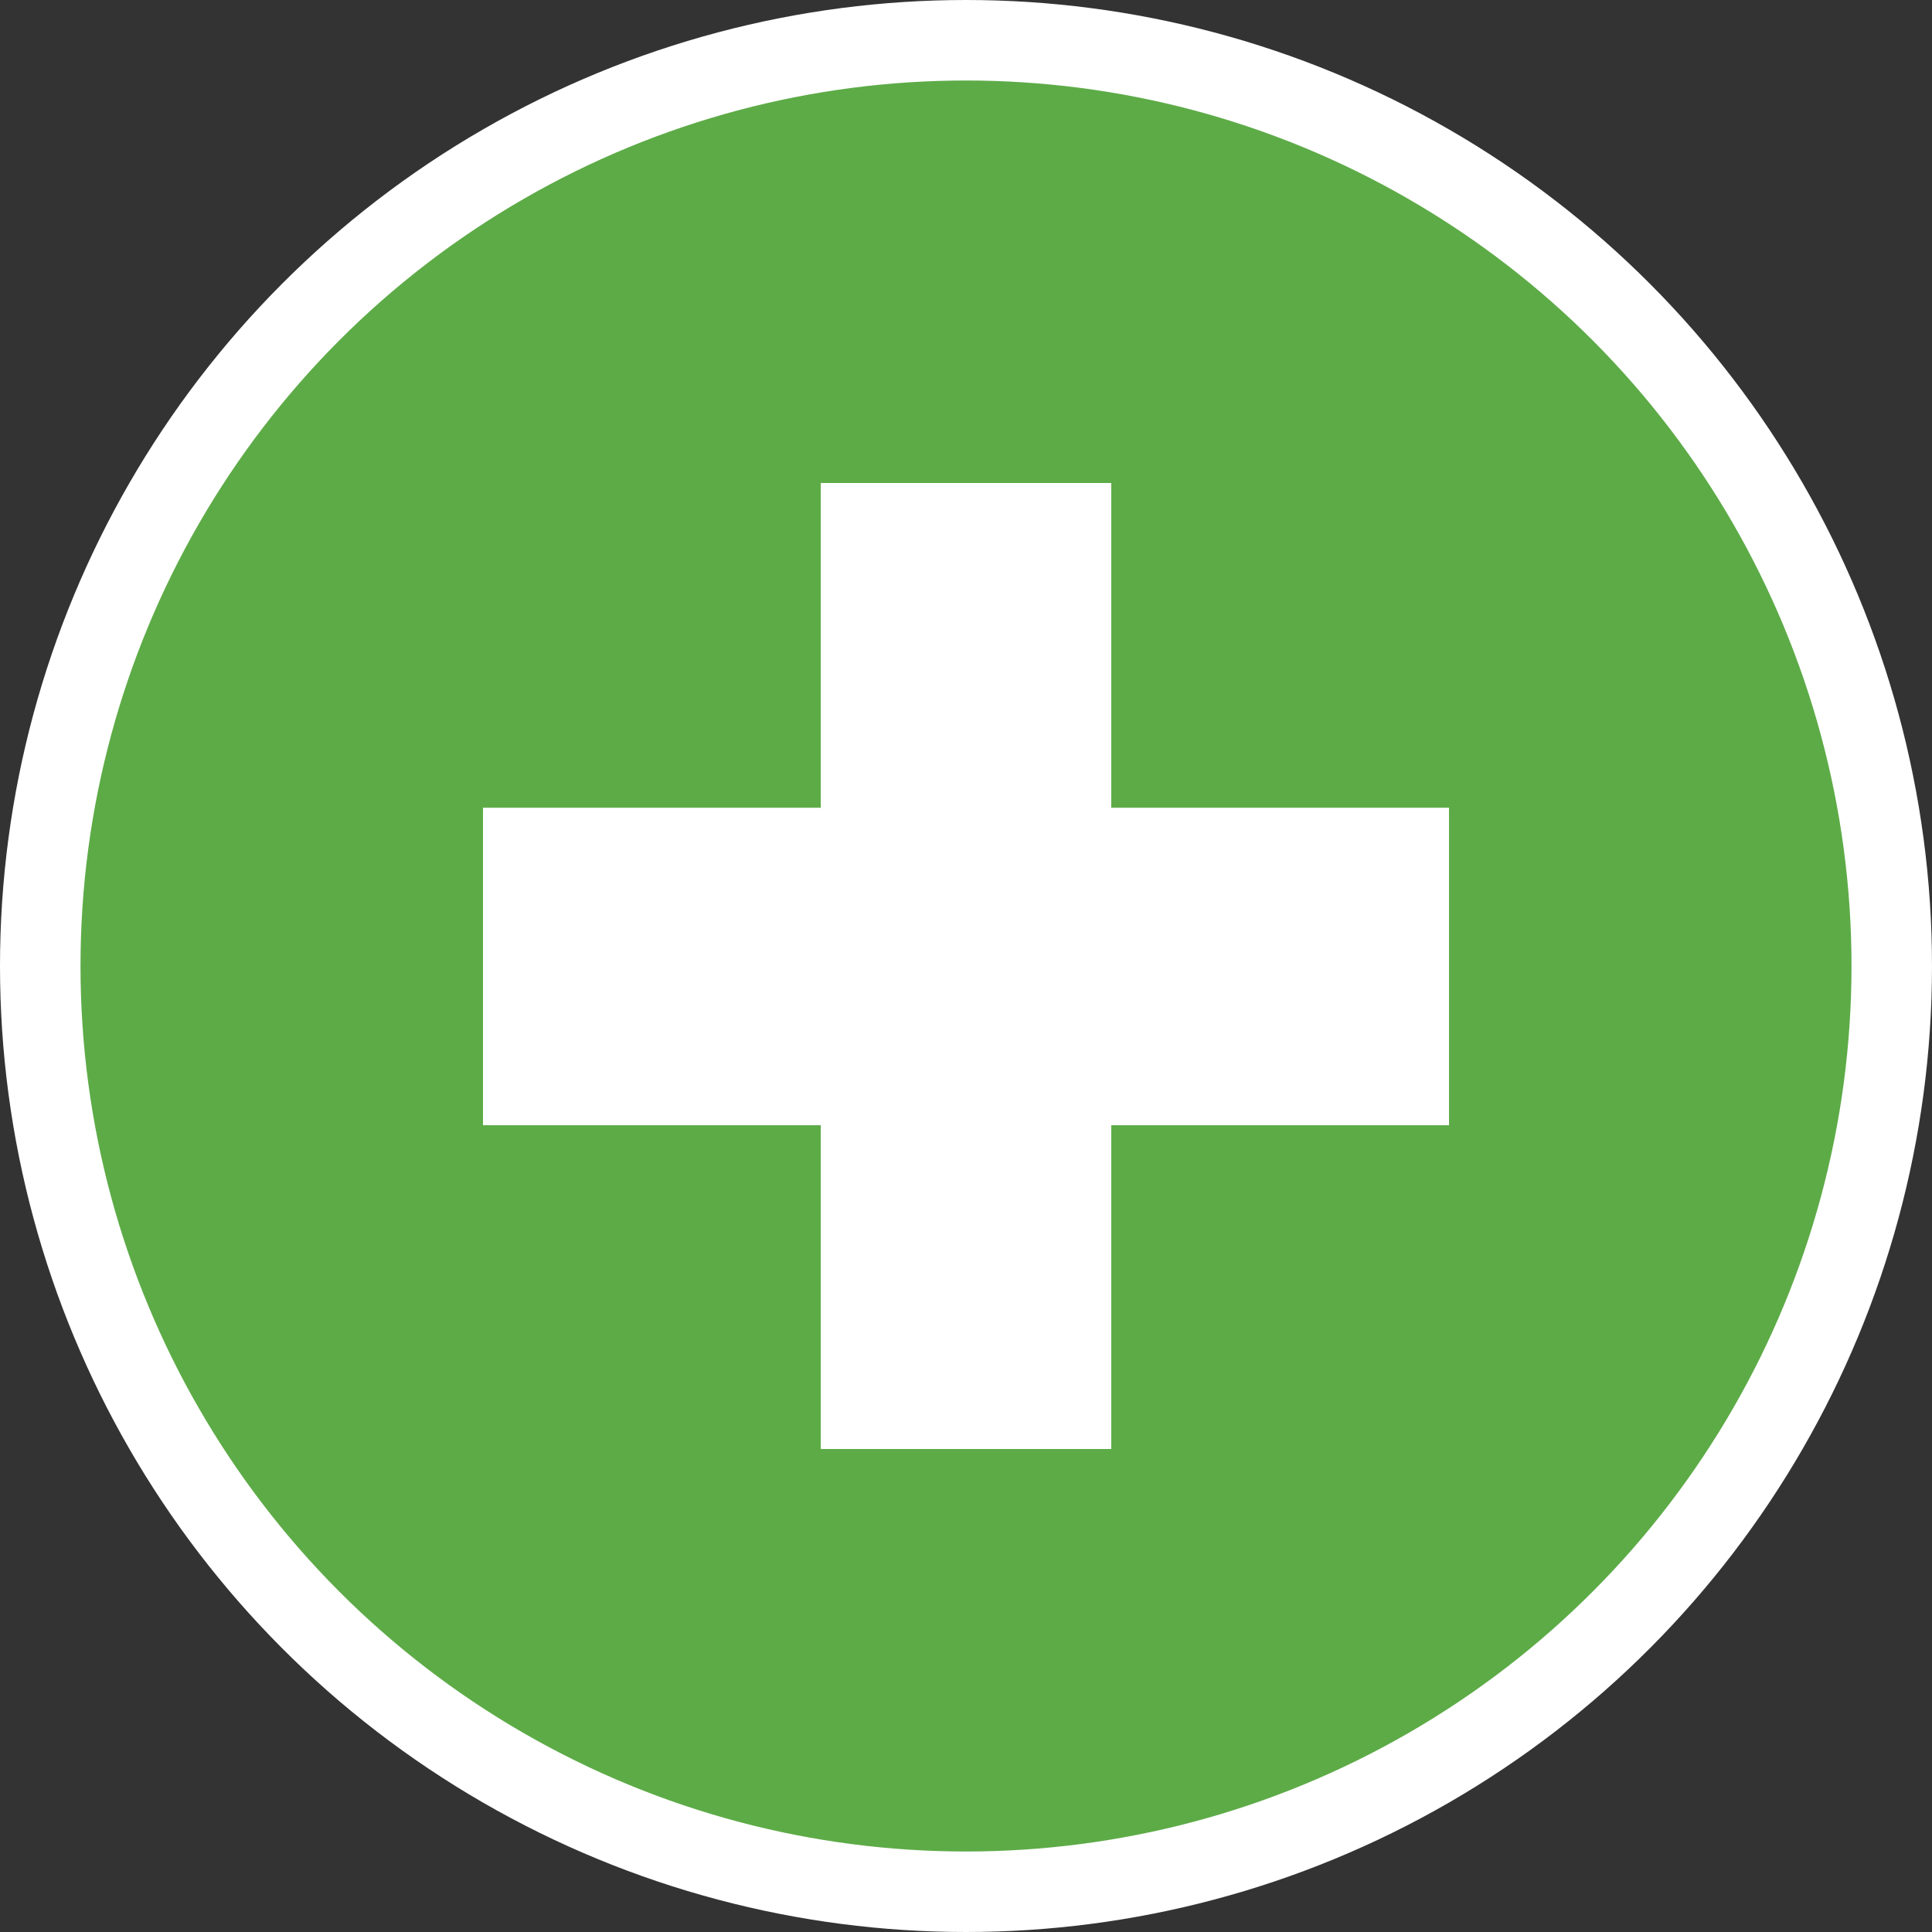 <svg width="12" height="12" viewBox="0 0 12 12" fill="none" xmlns="http://www.w3.org/2000/svg">
<rect x="0" y="0" width="12" height="12" fill="#333333" stroke="none"/>
<circle cx="6" cy="6" r="5.75" fill="#5DAB47" stroke="white" stroke-width="0.5"/>
<path d="M3 6.989V5.017H5.098V3H6.902V5.017H9V6.989H6.902V9H5.098V6.989H3Z" fill="white"/>
</svg>
